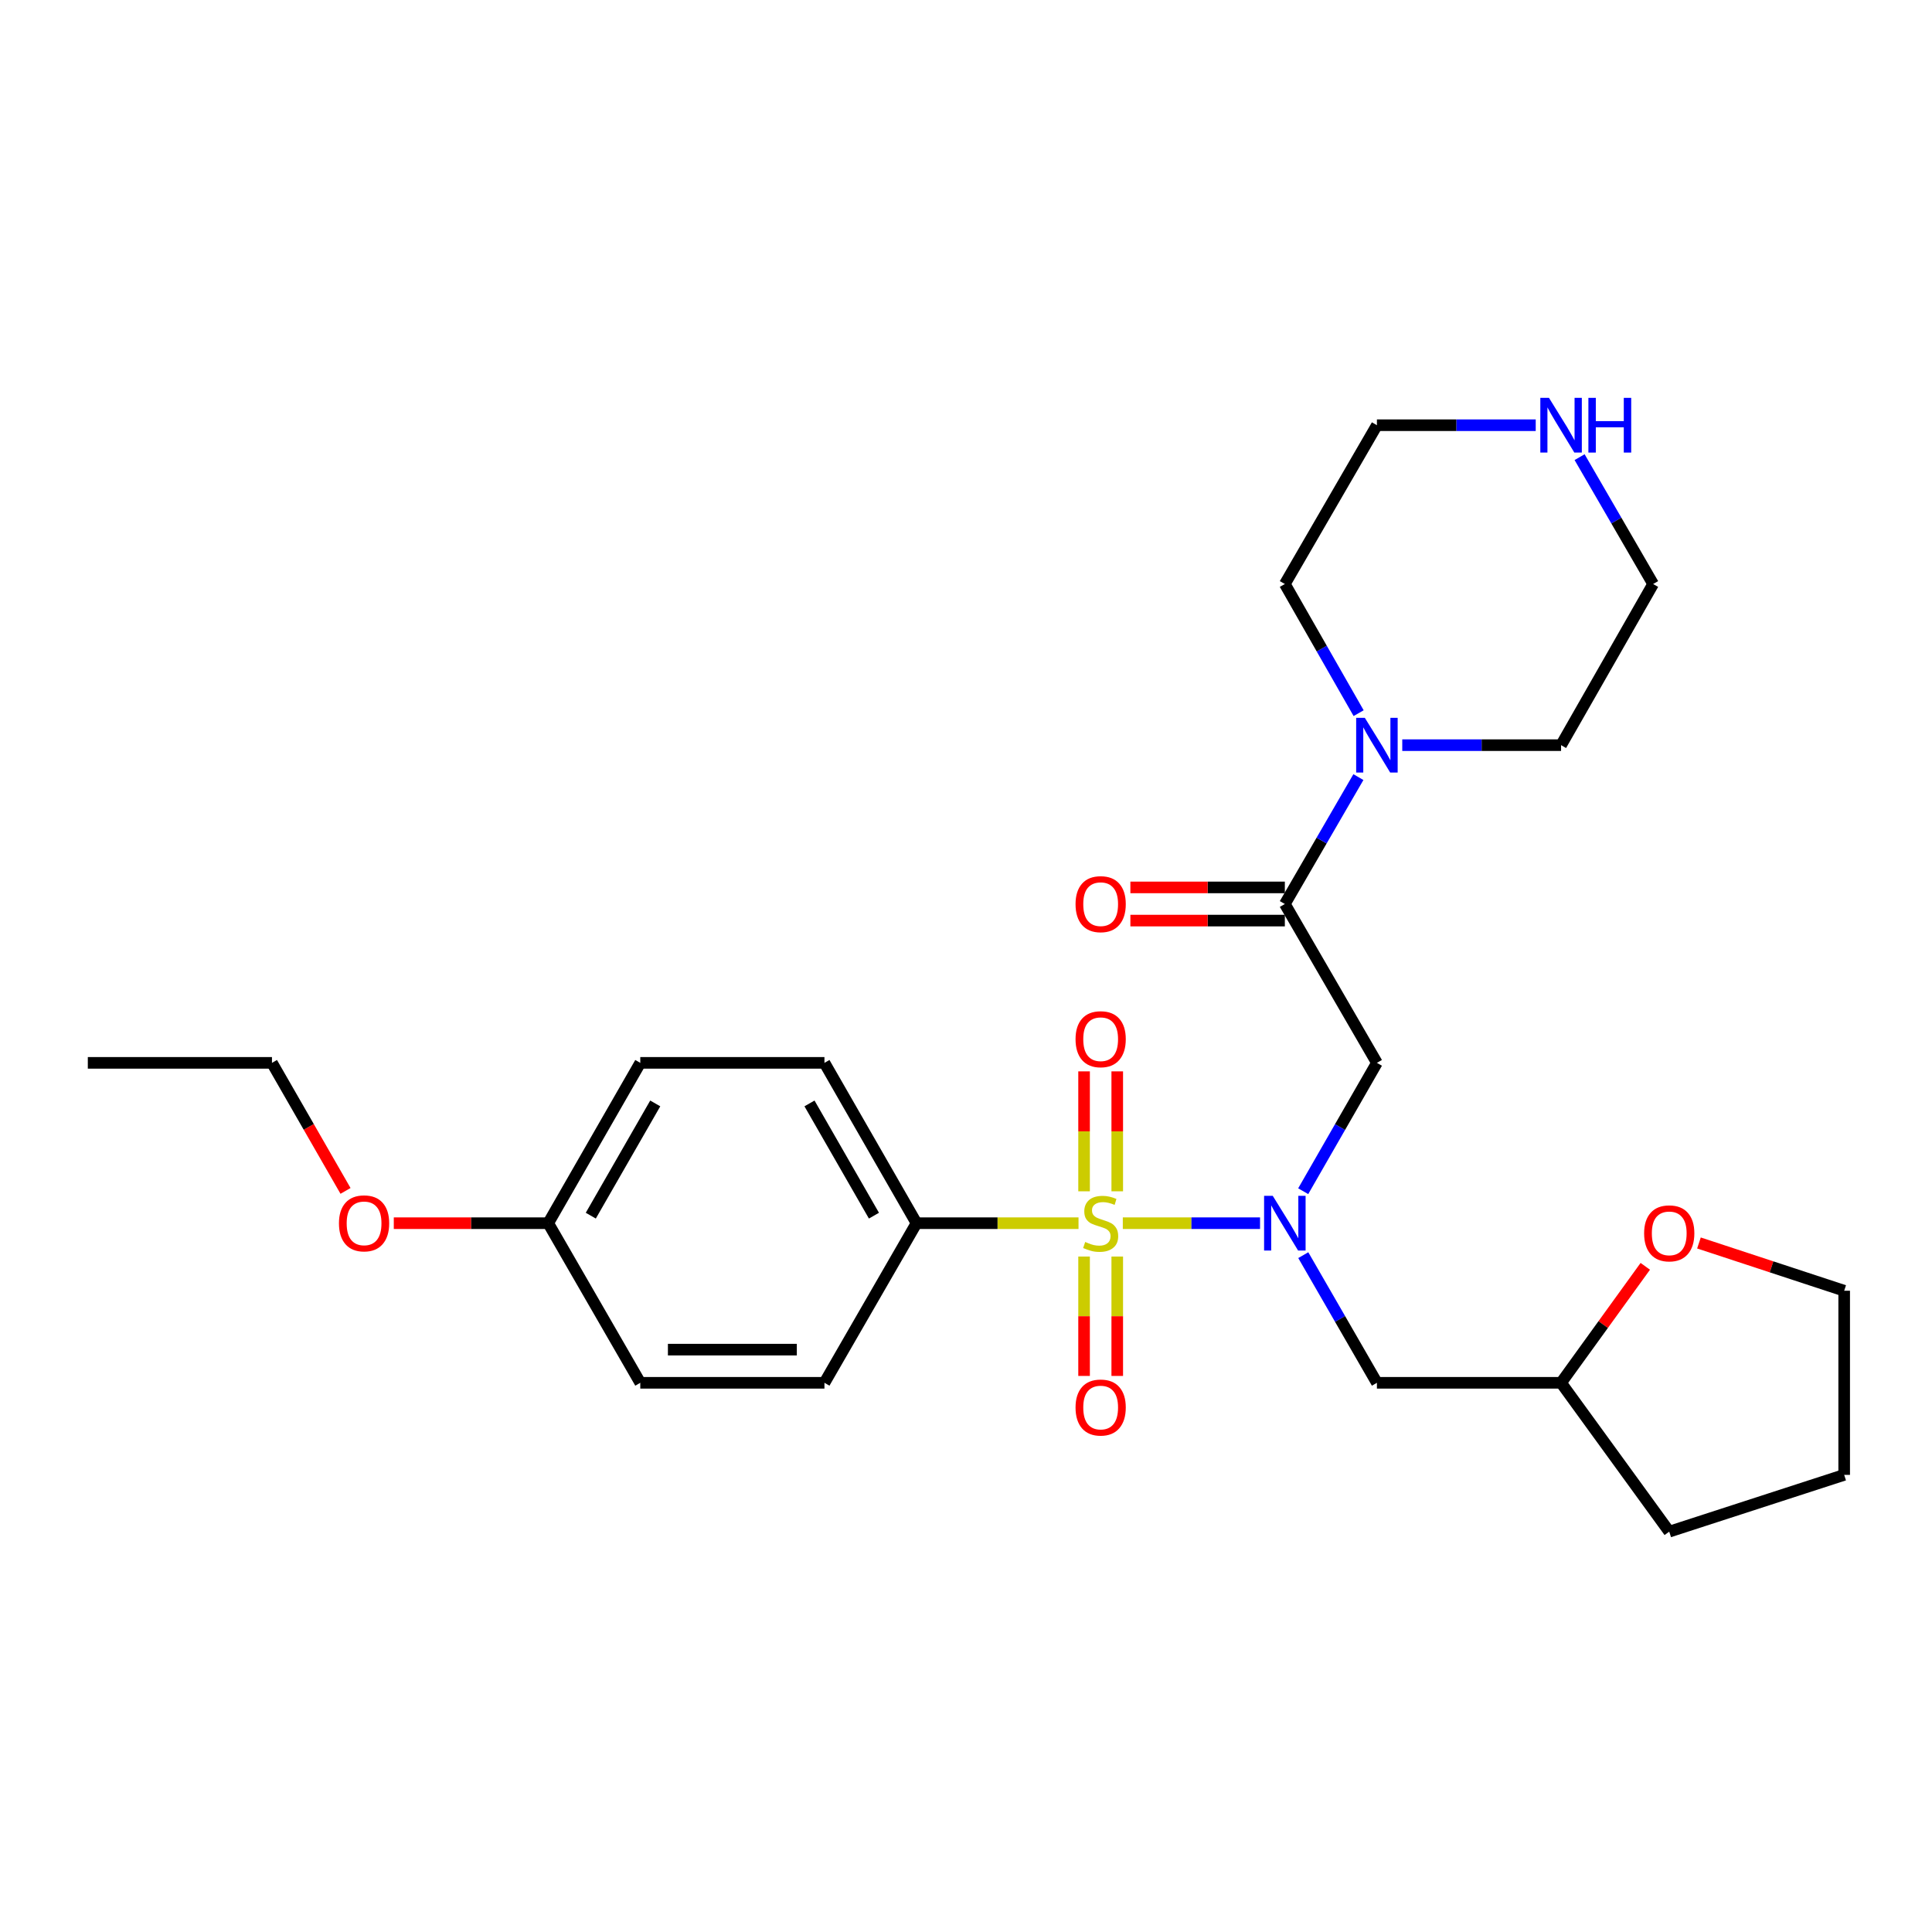 <?xml version='1.0' encoding='iso-8859-1'?>
<svg version='1.1' baseProfile='full'
              xmlns='http://www.w3.org/2000/svg'
                      xmlns:rdkit='http://www.rdkit.org/xml'
                      xmlns:xlink='http://www.w3.org/1999/xlink'
                  xml:space='preserve'
width='1000px' height='1000px' viewBox='0 0 1000 1000'>
<!-- END OF HEADER -->
<rect style='opacity:1.0;fill:#FFFFFF;stroke:none' width='1000' height='1000' x='0' y='0'> </rect>
<path class='bond-0' d='M 581.164,633.122 L 616.679,633.122' style='fill:none;fill-rule:evenodd;stroke:#CCCC00;stroke-width:6px;stroke-linecap:butt;stroke-linejoin:miter;stroke-opacity:1' />
<path class='bond-0' d='M 616.679,633.122 L 652.195,633.122' style='fill:none;fill-rule:evenodd;stroke:#0000FF;stroke-width:6px;stroke-linecap:butt;stroke-linejoin:miter;stroke-opacity:1' />
<path class='bond-4' d='M 558.238,633.122 L 516.313,633.122' style='fill:none;fill-rule:evenodd;stroke:#CCCC00;stroke-width:6px;stroke-linecap:butt;stroke-linejoin:miter;stroke-opacity:1' />
<path class='bond-4' d='M 516.313,633.122 L 474.388,633.122' style='fill:none;fill-rule:evenodd;stroke:#000000;stroke-width:6px;stroke-linecap:butt;stroke-linejoin:miter;stroke-opacity:1' />
<path class='bond-6' d='M 578.285,616.619 L 578.285,585.579' style='fill:none;fill-rule:evenodd;stroke:#CCCC00;stroke-width:6px;stroke-linecap:butt;stroke-linejoin:miter;stroke-opacity:1' />
<path class='bond-6' d='M 578.285,585.579 L 578.285,554.54' style='fill:none;fill-rule:evenodd;stroke:#FF0000;stroke-width:6px;stroke-linecap:butt;stroke-linejoin:miter;stroke-opacity:1' />
<path class='bond-6' d='M 561.115,616.619 L 561.115,585.579' style='fill:none;fill-rule:evenodd;stroke:#CCCC00;stroke-width:6px;stroke-linecap:butt;stroke-linejoin:miter;stroke-opacity:1' />
<path class='bond-6' d='M 561.115,585.579 L 561.115,554.54' style='fill:none;fill-rule:evenodd;stroke:#FF0000;stroke-width:6px;stroke-linecap:butt;stroke-linejoin:miter;stroke-opacity:1' />
<path class='bond-7' d='M 561.115,650.385 L 561.115,681.283' style='fill:none;fill-rule:evenodd;stroke:#CCCC00;stroke-width:6px;stroke-linecap:butt;stroke-linejoin:miter;stroke-opacity:1' />
<path class='bond-7' d='M 561.115,681.283 L 561.115,712.181' style='fill:none;fill-rule:evenodd;stroke:#FF0000;stroke-width:6px;stroke-linecap:butt;stroke-linejoin:miter;stroke-opacity:1' />
<path class='bond-7' d='M 578.285,650.385 L 578.285,681.283' style='fill:none;fill-rule:evenodd;stroke:#CCCC00;stroke-width:6px;stroke-linecap:butt;stroke-linejoin:miter;stroke-opacity:1' />
<path class='bond-7' d='M 578.285,681.283 L 578.285,712.181' style='fill:none;fill-rule:evenodd;stroke:#FF0000;stroke-width:6px;stroke-linecap:butt;stroke-linejoin:miter;stroke-opacity:1' />
<path class='bond-1' d='M 674.537,616.569 L 693.612,583.352' style='fill:none;fill-rule:evenodd;stroke:#0000FF;stroke-width:6px;stroke-linecap:butt;stroke-linejoin:miter;stroke-opacity:1' />
<path class='bond-1' d='M 693.612,583.352 L 712.688,550.134' style='fill:none;fill-rule:evenodd;stroke:#000000;stroke-width:6px;stroke-linecap:butt;stroke-linejoin:miter;stroke-opacity:1' />
<path class='bond-5' d='M 674.575,649.666 L 693.631,682.702' style='fill:none;fill-rule:evenodd;stroke:#0000FF;stroke-width:6px;stroke-linecap:butt;stroke-linejoin:miter;stroke-opacity:1' />
<path class='bond-5' d='M 693.631,682.702 L 712.688,715.738' style='fill:none;fill-rule:evenodd;stroke:#000000;stroke-width:6px;stroke-linecap:butt;stroke-linejoin:miter;stroke-opacity:1' />
<path class='bond-2' d='M 712.688,550.134 L 665.032,467.909' style='fill:none;fill-rule:evenodd;stroke:#000000;stroke-width:6px;stroke-linecap:butt;stroke-linejoin:miter;stroke-opacity:1' />
<path class='bond-3' d='M 665.032,467.909 L 684.067,435.069' style='fill:none;fill-rule:evenodd;stroke:#000000;stroke-width:6px;stroke-linecap:butt;stroke-linejoin:miter;stroke-opacity:1' />
<path class='bond-3' d='M 684.067,435.069 L 703.103,402.229' style='fill:none;fill-rule:evenodd;stroke:#0000FF;stroke-width:6px;stroke-linecap:butt;stroke-linejoin:miter;stroke-opacity:1' />
<path class='bond-8' d='M 665.032,459.324 L 625.058,459.324' style='fill:none;fill-rule:evenodd;stroke:#000000;stroke-width:6px;stroke-linecap:butt;stroke-linejoin:miter;stroke-opacity:1' />
<path class='bond-8' d='M 625.058,459.324 L 585.084,459.324' style='fill:none;fill-rule:evenodd;stroke:#FF0000;stroke-width:6px;stroke-linecap:butt;stroke-linejoin:miter;stroke-opacity:1' />
<path class='bond-8' d='M 665.032,476.494 L 625.058,476.494' style='fill:none;fill-rule:evenodd;stroke:#000000;stroke-width:6px;stroke-linecap:butt;stroke-linejoin:miter;stroke-opacity:1' />
<path class='bond-8' d='M 625.058,476.494 L 585.084,476.494' style='fill:none;fill-rule:evenodd;stroke:#FF0000;stroke-width:6px;stroke-linecap:butt;stroke-linejoin:miter;stroke-opacity:1' />
<path class='bond-17' d='M 725.811,385.694 L 766.91,385.694' style='fill:none;fill-rule:evenodd;stroke:#0000FF;stroke-width:6px;stroke-linecap:butt;stroke-linejoin:miter;stroke-opacity:1' />
<path class='bond-17' d='M 766.91,385.694 L 808.01,385.694' style='fill:none;fill-rule:evenodd;stroke:#000000;stroke-width:6px;stroke-linecap:butt;stroke-linejoin:miter;stroke-opacity:1' />
<path class='bond-18' d='M 703.225,369.132 L 684.128,335.709' style='fill:none;fill-rule:evenodd;stroke:#0000FF;stroke-width:6px;stroke-linecap:butt;stroke-linejoin:miter;stroke-opacity:1' />
<path class='bond-18' d='M 684.128,335.709 L 665.032,302.286' style='fill:none;fill-rule:evenodd;stroke:#000000;stroke-width:6px;stroke-linecap:butt;stroke-linejoin:miter;stroke-opacity:1' />
<path class='bond-11' d='M 474.388,633.122 L 426.732,550.134' style='fill:none;fill-rule:evenodd;stroke:#000000;stroke-width:6px;stroke-linecap:butt;stroke-linejoin:miter;stroke-opacity:1' />
<path class='bond-11' d='M 452.35,629.224 L 418.991,571.132' style='fill:none;fill-rule:evenodd;stroke:#000000;stroke-width:6px;stroke-linecap:butt;stroke-linejoin:miter;stroke-opacity:1' />
<path class='bond-12' d='M 474.388,633.122 L 426.732,715.738' style='fill:none;fill-rule:evenodd;stroke:#000000;stroke-width:6px;stroke-linecap:butt;stroke-linejoin:miter;stroke-opacity:1' />
<path class='bond-13' d='M 712.688,715.738 L 808.01,715.738' style='fill:none;fill-rule:evenodd;stroke:#000000;stroke-width:6px;stroke-linecap:butt;stroke-linejoin:miter;stroke-opacity:1' />
<path class='bond-9' d='M 794.887,220.09 L 753.787,220.09' style='fill:none;fill-rule:evenodd;stroke:#0000FF;stroke-width:6px;stroke-linecap:butt;stroke-linejoin:miter;stroke-opacity:1' />
<path class='bond-9' d='M 753.787,220.09 L 712.688,220.09' style='fill:none;fill-rule:evenodd;stroke:#000000;stroke-width:6px;stroke-linecap:butt;stroke-linejoin:miter;stroke-opacity:1' />
<path class='bond-29' d='M 817.595,236.625 L 836.625,269.455' style='fill:none;fill-rule:evenodd;stroke:#0000FF;stroke-width:6px;stroke-linecap:butt;stroke-linejoin:miter;stroke-opacity:1' />
<path class='bond-29' d='M 836.625,269.455 L 855.656,302.286' style='fill:none;fill-rule:evenodd;stroke:#000000;stroke-width:6px;stroke-linecap:butt;stroke-linejoin:miter;stroke-opacity:1' />
<path class='bond-10' d='M 851.595,655.45 L 829.802,685.594' style='fill:none;fill-rule:evenodd;stroke:#FF0000;stroke-width:6px;stroke-linecap:butt;stroke-linejoin:miter;stroke-opacity:1' />
<path class='bond-10' d='M 829.802,685.594 L 808.01,715.738' style='fill:none;fill-rule:evenodd;stroke:#000000;stroke-width:6px;stroke-linecap:butt;stroke-linejoin:miter;stroke-opacity:1' />
<path class='bond-22' d='M 879.376,643.361 L 916.961,655.721' style='fill:none;fill-rule:evenodd;stroke:#FF0000;stroke-width:6px;stroke-linecap:butt;stroke-linejoin:miter;stroke-opacity:1' />
<path class='bond-22' d='M 916.961,655.721 L 954.545,668.082' style='fill:none;fill-rule:evenodd;stroke:#000000;stroke-width:6px;stroke-linecap:butt;stroke-linejoin:miter;stroke-opacity:1' />
<path class='bond-16' d='M 426.732,550.134 L 331.41,550.134' style='fill:none;fill-rule:evenodd;stroke:#000000;stroke-width:6px;stroke-linecap:butt;stroke-linejoin:miter;stroke-opacity:1' />
<path class='bond-15' d='M 426.732,715.738 L 331.41,715.738' style='fill:none;fill-rule:evenodd;stroke:#000000;stroke-width:6px;stroke-linecap:butt;stroke-linejoin:miter;stroke-opacity:1' />
<path class='bond-15' d='M 412.434,698.568 L 345.709,698.568' style='fill:none;fill-rule:evenodd;stroke:#000000;stroke-width:6px;stroke-linecap:butt;stroke-linejoin:miter;stroke-opacity:1' />
<path class='bond-24' d='M 808.01,715.738 L 863.993,792.783' style='fill:none;fill-rule:evenodd;stroke:#000000;stroke-width:6px;stroke-linecap:butt;stroke-linejoin:miter;stroke-opacity:1' />
<path class='bond-14' d='M 283.754,633.122 L 331.41,715.738' style='fill:none;fill-rule:evenodd;stroke:#000000;stroke-width:6px;stroke-linecap:butt;stroke-linejoin:miter;stroke-opacity:1' />
<path class='bond-19' d='M 283.754,633.122 L 243.789,633.122' style='fill:none;fill-rule:evenodd;stroke:#000000;stroke-width:6px;stroke-linecap:butt;stroke-linejoin:miter;stroke-opacity:1' />
<path class='bond-19' d='M 243.789,633.122 L 203.825,633.122' style='fill:none;fill-rule:evenodd;stroke:#FF0000;stroke-width:6px;stroke-linecap:butt;stroke-linejoin:miter;stroke-opacity:1' />
<path class='bond-27' d='M 283.754,633.122 L 331.41,550.134' style='fill:none;fill-rule:evenodd;stroke:#000000;stroke-width:6px;stroke-linecap:butt;stroke-linejoin:miter;stroke-opacity:1' />
<path class='bond-27' d='M 305.792,629.224 L 339.151,571.132' style='fill:none;fill-rule:evenodd;stroke:#000000;stroke-width:6px;stroke-linecap:butt;stroke-linejoin:miter;stroke-opacity:1' />
<path class='bond-21' d='M 808.01,385.694 L 855.656,302.286' style='fill:none;fill-rule:evenodd;stroke:#000000;stroke-width:6px;stroke-linecap:butt;stroke-linejoin:miter;stroke-opacity:1' />
<path class='bond-20' d='M 665.032,302.286 L 712.688,220.09' style='fill:none;fill-rule:evenodd;stroke:#000000;stroke-width:6px;stroke-linecap:butt;stroke-linejoin:miter;stroke-opacity:1' />
<path class='bond-23' d='M 178.841,616.409 L 159.804,583.272' style='fill:none;fill-rule:evenodd;stroke:#FF0000;stroke-width:6px;stroke-linecap:butt;stroke-linejoin:miter;stroke-opacity:1' />
<path class='bond-23' d='M 159.804,583.272 L 140.767,550.134' style='fill:none;fill-rule:evenodd;stroke:#000000;stroke-width:6px;stroke-linecap:butt;stroke-linejoin:miter;stroke-opacity:1' />
<path class='bond-28' d='M 954.545,668.082 L 954.545,763.394' style='fill:none;fill-rule:evenodd;stroke:#000000;stroke-width:6px;stroke-linecap:butt;stroke-linejoin:miter;stroke-opacity:1' />
<path class='bond-25' d='M 140.767,550.134 L 45.455,550.134' style='fill:none;fill-rule:evenodd;stroke:#000000;stroke-width:6px;stroke-linecap:butt;stroke-linejoin:miter;stroke-opacity:1' />
<path class='bond-26' d='M 863.993,792.783 L 954.545,763.394' style='fill:none;fill-rule:evenodd;stroke:#000000;stroke-width:6px;stroke-linecap:butt;stroke-linejoin:miter;stroke-opacity:1' />
<path  class='atom-0' d='M 561.7 642.842
Q 562.02 642.962, 563.34 643.522
Q 564.66 644.082, 566.1 644.442
Q 567.58 644.762, 569.02 644.762
Q 571.7 644.762, 573.26 643.482
Q 574.82 642.162, 574.82 639.882
Q 574.82 638.322, 574.02 637.362
Q 573.26 636.402, 572.06 635.882
Q 570.86 635.362, 568.86 634.762
Q 566.34 634.002, 564.82 633.282
Q 563.34 632.562, 562.26 631.042
Q 561.22 629.522, 561.22 626.962
Q 561.22 623.402, 563.62 621.202
Q 566.06 619.002, 570.86 619.002
Q 574.14 619.002, 577.86 620.562
L 576.94 623.642
Q 573.54 622.242, 570.98 622.242
Q 568.22 622.242, 566.7 623.402
Q 565.18 624.522, 565.22 626.482
Q 565.22 628.002, 565.98 628.922
Q 566.78 629.842, 567.9 630.362
Q 569.06 630.882, 570.98 631.482
Q 573.54 632.282, 575.06 633.082
Q 576.58 633.882, 577.66 635.522
Q 578.78 637.122, 578.78 639.882
Q 578.78 643.802, 576.14 645.922
Q 573.54 648.002, 569.18 648.002
Q 566.66 648.002, 564.74 647.442
Q 562.86 646.922, 560.62 646.002
L 561.7 642.842
' fill='#CCCC00'/>
<path  class='atom-1' d='M 658.772 618.962
L 668.052 633.962
Q 668.972 635.442, 670.452 638.122
Q 671.932 640.802, 672.012 640.962
L 672.012 618.962
L 675.772 618.962
L 675.772 647.282
L 671.892 647.282
L 661.932 630.882
Q 660.772 628.962, 659.532 626.762
Q 658.332 624.562, 657.972 623.882
L 657.972 647.282
L 654.292 647.282
L 654.292 618.962
L 658.772 618.962
' fill='#0000FF'/>
<path  class='atom-4' d='M 706.428 371.534
L 715.708 386.534
Q 716.628 388.014, 718.108 390.694
Q 719.588 393.374, 719.668 393.534
L 719.668 371.534
L 723.428 371.534
L 723.428 399.854
L 719.548 399.854
L 709.588 383.454
Q 708.428 381.534, 707.188 379.334
Q 705.988 377.134, 705.628 376.454
L 705.628 399.854
L 701.948 399.854
L 701.948 371.534
L 706.428 371.534
' fill='#0000FF'/>
<path  class='atom-7' d='M 556.7 537.89
Q 556.7 531.09, 560.06 527.29
Q 563.42 523.49, 569.7 523.49
Q 575.98 523.49, 579.34 527.29
Q 582.7 531.09, 582.7 537.89
Q 582.7 544.77, 579.3 548.69
Q 575.9 552.57, 569.7 552.57
Q 563.46 552.57, 560.06 548.69
Q 556.7 544.81, 556.7 537.89
M 569.7 549.37
Q 574.02 549.37, 576.34 546.49
Q 578.7 543.57, 578.7 537.89
Q 578.7 532.33, 576.34 529.53
Q 574.02 526.69, 569.7 526.69
Q 565.38 526.69, 563.02 529.49
Q 560.7 532.29, 560.7 537.89
Q 560.7 543.61, 563.02 546.49
Q 565.38 549.37, 569.7 549.37
' fill='#FF0000'/>
<path  class='atom-8' d='M 556.7 728.533
Q 556.7 721.733, 560.06 717.933
Q 563.42 714.133, 569.7 714.133
Q 575.98 714.133, 579.34 717.933
Q 582.7 721.733, 582.7 728.533
Q 582.7 735.413, 579.3 739.333
Q 575.9 743.213, 569.7 743.213
Q 563.46 743.213, 560.06 739.333
Q 556.7 735.453, 556.7 728.533
M 569.7 740.013
Q 574.02 740.013, 576.34 737.133
Q 578.7 734.213, 578.7 728.533
Q 578.7 722.973, 576.34 720.173
Q 574.02 717.333, 569.7 717.333
Q 565.38 717.333, 563.02 720.133
Q 560.7 722.933, 560.7 728.533
Q 560.7 734.253, 563.02 737.133
Q 565.38 740.013, 569.7 740.013
' fill='#FF0000'/>
<path  class='atom-9' d='M 556.7 467.989
Q 556.7 461.189, 560.06 457.389
Q 563.42 453.589, 569.7 453.589
Q 575.98 453.589, 579.34 457.389
Q 582.7 461.189, 582.7 467.989
Q 582.7 474.869, 579.3 478.789
Q 575.9 482.669, 569.7 482.669
Q 563.46 482.669, 560.06 478.789
Q 556.7 474.909, 556.7 467.989
M 569.7 479.469
Q 574.02 479.469, 576.34 476.589
Q 578.7 473.669, 578.7 467.989
Q 578.7 462.429, 576.34 459.629
Q 574.02 456.789, 569.7 456.789
Q 565.38 456.789, 563.02 459.589
Q 560.7 462.389, 560.7 467.989
Q 560.7 473.709, 563.02 476.589
Q 565.38 479.469, 569.7 479.469
' fill='#FF0000'/>
<path  class='atom-10' d='M 801.75 205.93
L 811.03 220.93
Q 811.95 222.41, 813.43 225.09
Q 814.91 227.77, 814.99 227.93
L 814.99 205.93
L 818.75 205.93
L 818.75 234.25
L 814.87 234.25
L 804.91 217.85
Q 803.75 215.93, 802.51 213.73
Q 801.31 211.53, 800.95 210.85
L 800.95 234.25
L 797.27 234.25
L 797.27 205.93
L 801.75 205.93
' fill='#0000FF'/>
<path  class='atom-10' d='M 822.15 205.93
L 825.99 205.93
L 825.99 217.97
L 840.47 217.97
L 840.47 205.93
L 844.31 205.93
L 844.31 234.25
L 840.47 234.25
L 840.47 221.17
L 825.99 221.17
L 825.99 234.25
L 822.15 234.25
L 822.15 205.93
' fill='#0000FF'/>
<path  class='atom-11' d='M 850.993 638.381
Q 850.993 631.581, 854.353 627.781
Q 857.713 623.981, 863.993 623.981
Q 870.273 623.981, 873.633 627.781
Q 876.993 631.581, 876.993 638.381
Q 876.993 645.261, 873.593 649.181
Q 870.193 653.061, 863.993 653.061
Q 857.753 653.061, 854.353 649.181
Q 850.993 645.301, 850.993 638.381
M 863.993 649.861
Q 868.313 649.861, 870.633 646.981
Q 872.993 644.061, 872.993 638.381
Q 872.993 632.821, 870.633 630.021
Q 868.313 627.181, 863.993 627.181
Q 859.673 627.181, 857.313 629.981
Q 854.993 632.781, 854.993 638.381
Q 854.993 644.101, 857.313 646.981
Q 859.673 649.861, 863.993 649.861
' fill='#FF0000'/>
<path  class='atom-20' d='M 175.442 633.202
Q 175.442 626.402, 178.802 622.602
Q 182.162 618.802, 188.442 618.802
Q 194.722 618.802, 198.082 622.602
Q 201.442 626.402, 201.442 633.202
Q 201.442 640.082, 198.042 644.002
Q 194.642 647.882, 188.442 647.882
Q 182.202 647.882, 178.802 644.002
Q 175.442 640.122, 175.442 633.202
M 188.442 644.682
Q 192.762 644.682, 195.082 641.802
Q 197.442 638.882, 197.442 633.202
Q 197.442 627.642, 195.082 624.842
Q 192.762 622.002, 188.442 622.002
Q 184.122 622.002, 181.762 624.802
Q 179.442 627.602, 179.442 633.202
Q 179.442 638.922, 181.762 641.802
Q 184.122 644.682, 188.442 644.682
' fill='#FF0000'/>
</svg>
